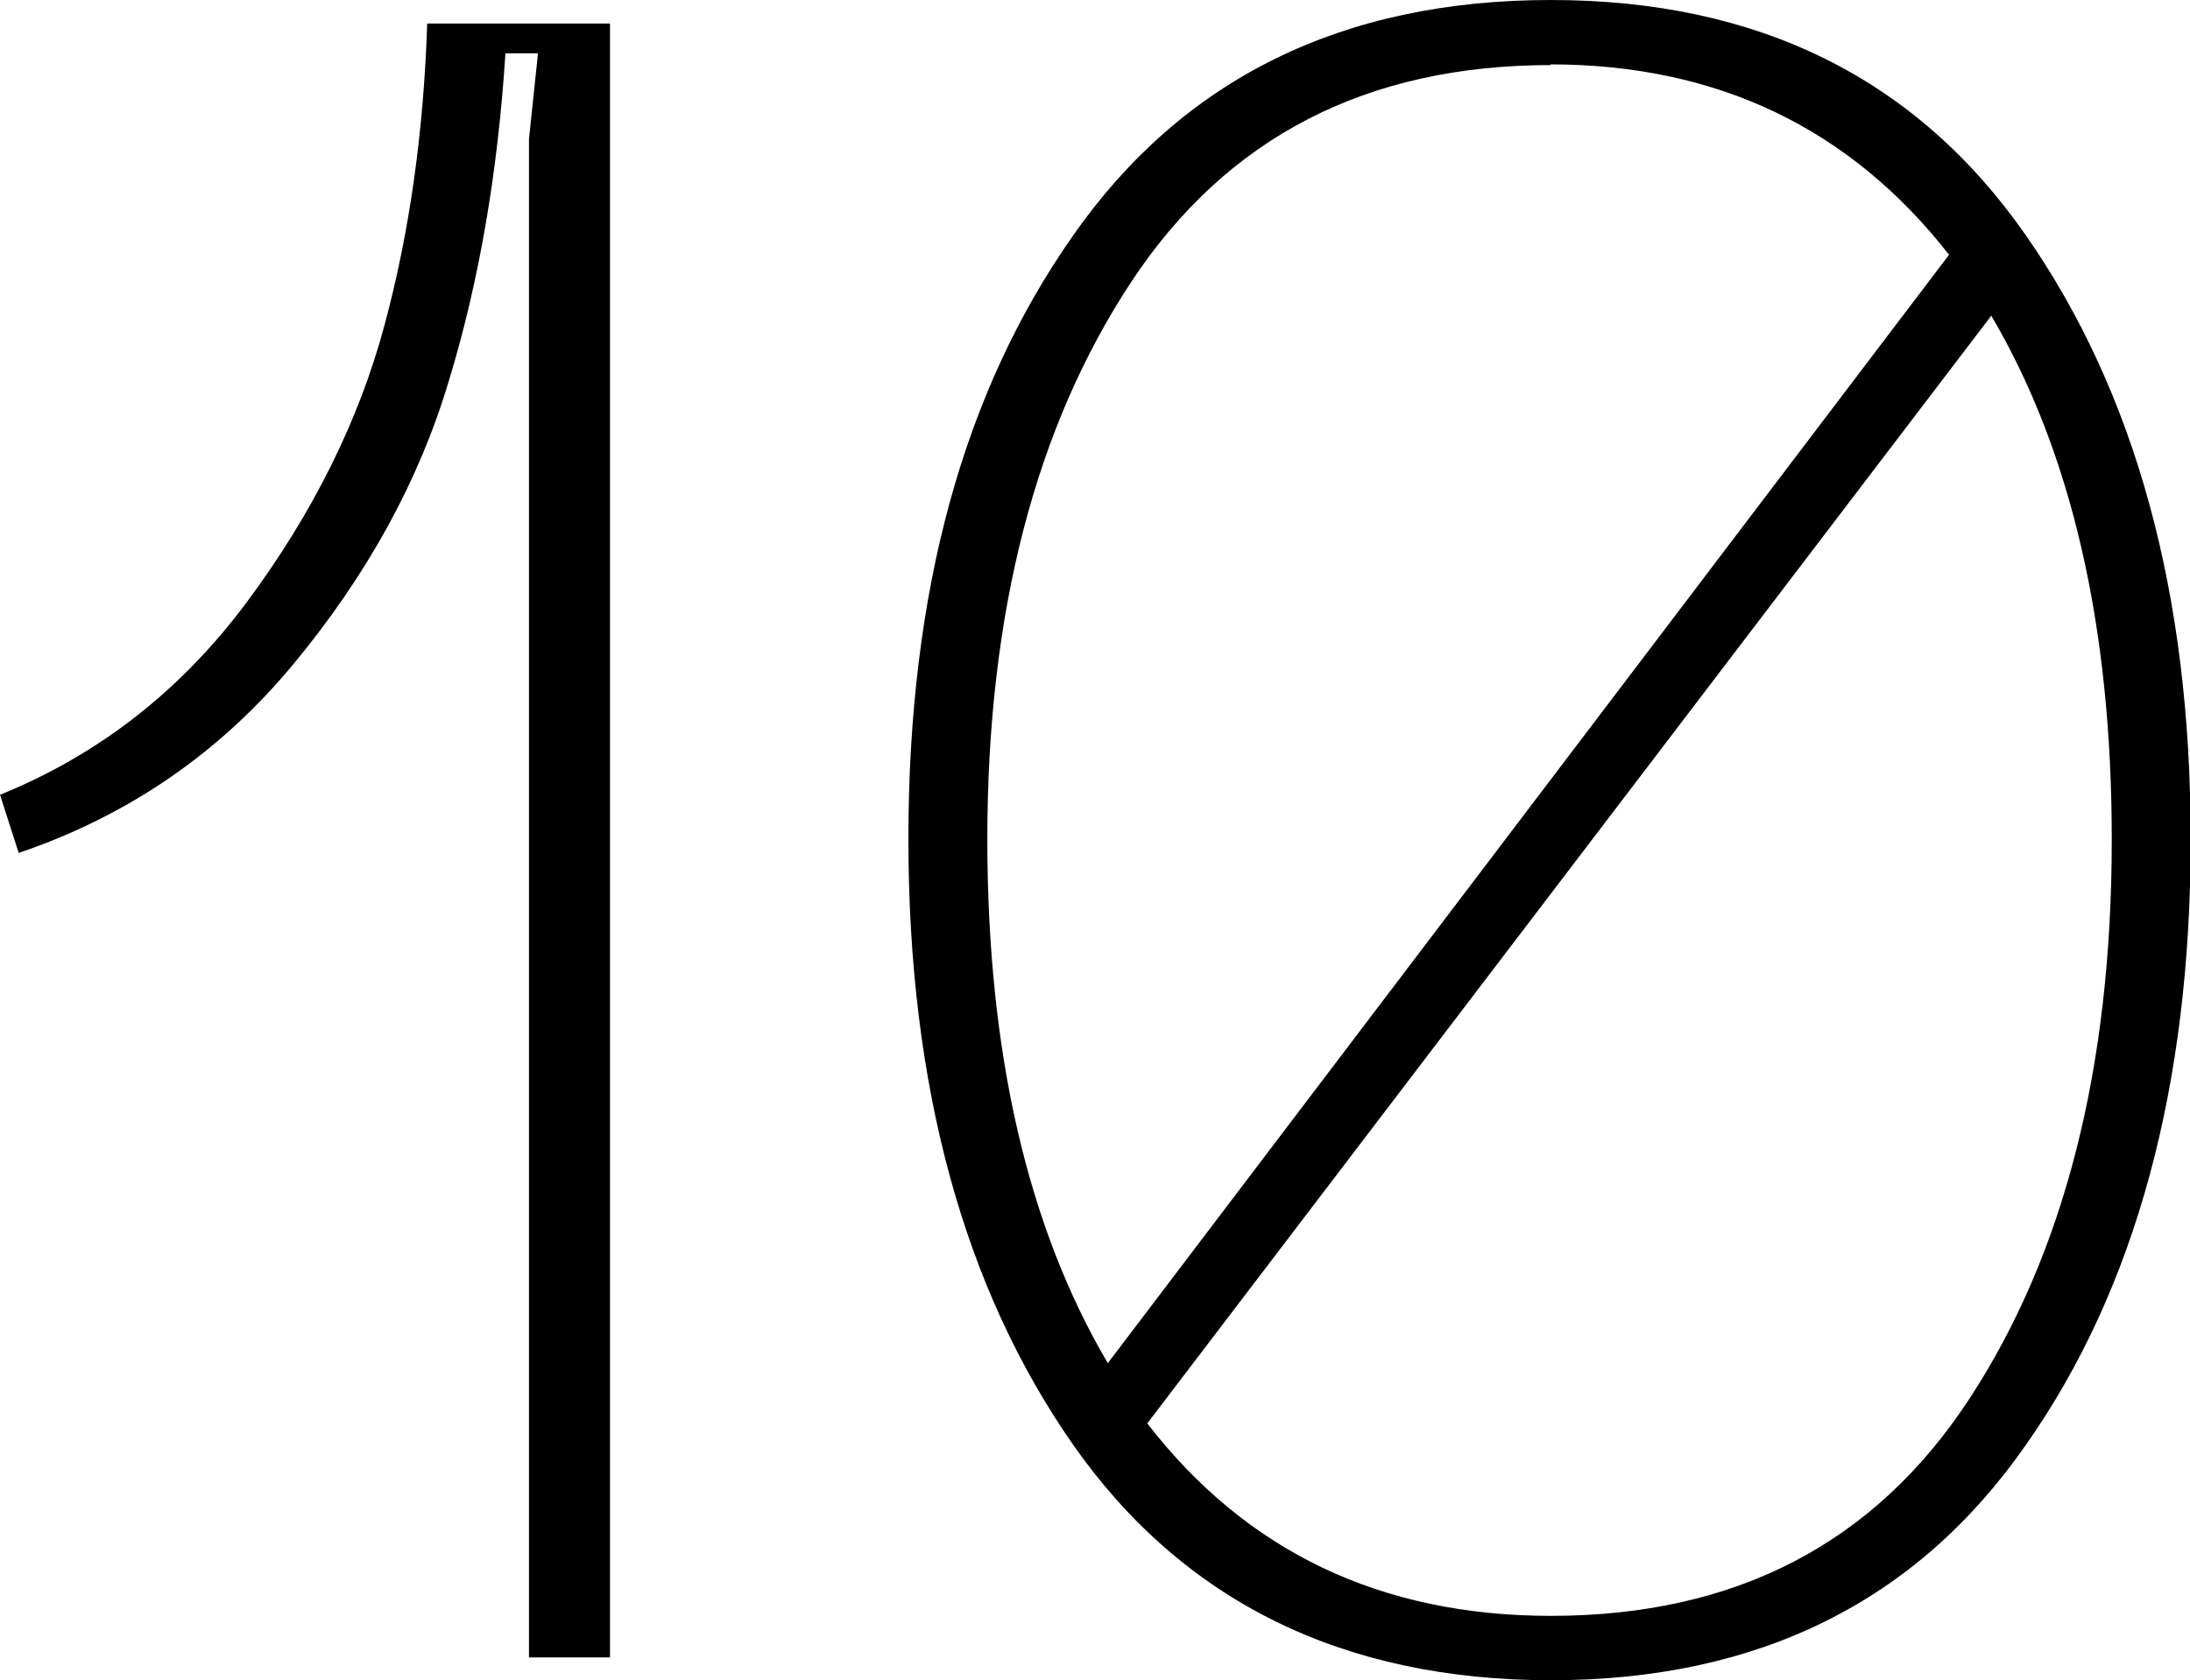 <?xml version="1.0" encoding="UTF-8"?> <svg xmlns="http://www.w3.org/2000/svg" id="Layer_2" data-name="Layer 2" viewBox="0 0 31.63 24.27"> <g id="Layer_1-2" data-name="Layer 1"> <g> <path d="M0,11.48c1.43-.58,2.62-1.51,3.57-2.79s1.61-2.61,1.98-3.98c.37-1.37,.57-2.83,.62-4.37h2.64V23.94h-1.17V2.01l.13-1.24h-.47c-.11,1.72-.38,3.3-.82,4.74-.43,1.44-1.18,2.8-2.24,4.08-1.06,1.28-2.38,2.19-3.97,2.73l-.27-.84Z"></path> <path d="M22.4,0c2.99,0,5.28,1.13,6.86,3.4s2.38,5.17,2.38,8.72-.79,6.49-2.38,8.75c-1.58,2.27-3.87,3.4-6.86,3.4s-5.31-1.13-6.9-3.4c-1.58-2.26-2.38-5.18-2.38-8.75s.79-6.46,2.38-8.72c1.58-2.26,3.88-3.4,6.9-3.4Zm0,.94c-2.66,0-4.68,1.04-6.06,3.13-1.38,2.09-2.08,4.77-2.08,8.05,0,3.08,.58,5.6,1.74,7.57L28.15,3.68c-1.43-1.83-3.35-2.75-5.76-2.75Zm0,22.4c2.66,0,4.67-1.04,6.04-3.13,1.37-2.09,2.06-4.78,2.06-8.08,0-3.08-.58-5.6-1.74-7.57l-12.19,16c1.43,1.85,3.37,2.78,5.83,2.78Z"></path> </g> </g> </svg> 